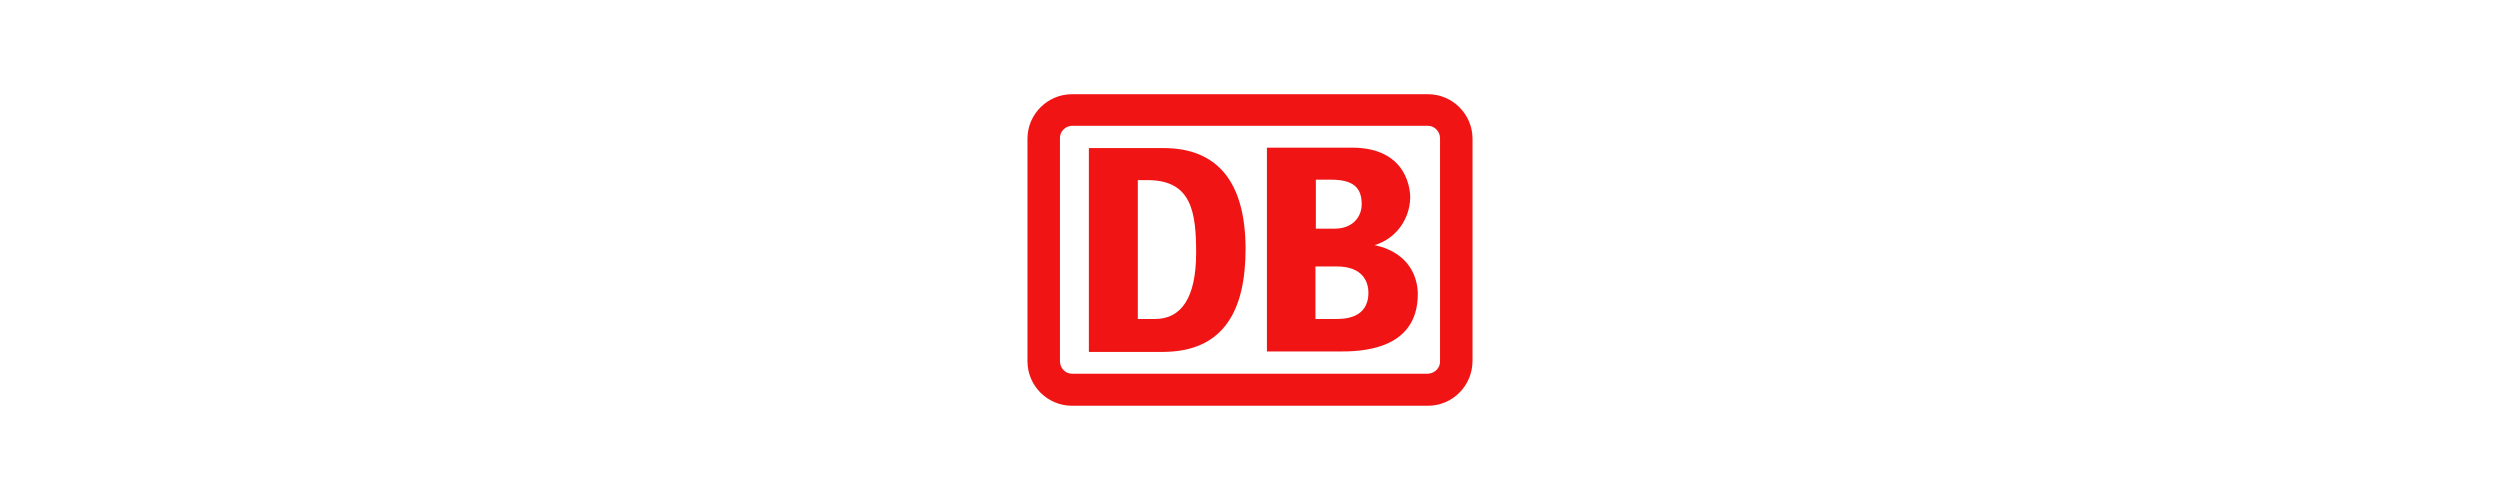 <?xml version="1.0" encoding="UTF-8"?>
<svg xmlns="http://www.w3.org/2000/svg" id="Ebene_1" data-name="Ebene 1" viewBox="0 0 1250 250">
  <defs>
    <style>
      .cls-1 {
        fill: #fff;
      }

      .cls-1, .cls-2 {
        stroke-width: 0px;
      }

      .cls-2 {
        fill: #f01414;
      }
    </style>
  </defs>
  <rect class="cls-1" width="1250" height="250"></rect>
  <g>
    <path class="cls-2" d="M714.01,47.11h-178.03c-12.24,0-22.25,10.01-22.25,22.25v111.27c0,12.24,10.01,22.25,22.25,22.25h178.03c12.24,0,22.25-10.01,22.25-22.48v-111.04c0-12.24-10.01-22.25-22.25-22.25Z"></path>
    <path class="cls-1" d="M720.02,180.41c.22,3.34-2.45,6.23-6.01,6.45h-178.03c-3.34,0-6.01-2.89-6.01-6.23v-111.27c-.22-3.34,2.45-6.23,5.79-6.45h178.25c3.34,0,6.01,2.89,6.01,6.23v111.27Z"></path>
    <path class="cls-2" d="M581.83,175.96h-37.39v-101.92h37.39c26.48,0,40.95,16.47,40.95,50.51,0,29.37-10.01,51.18-40.95,51.4ZM598.07,126.56c0-20.47-2.23-36.5-24.26-36.5h-4.9v69.43h8.68c12.91,0,20.47-10.46,20.47-32.93ZM687.31,122.55c10.46-3.12,17.58-12.68,17.8-23.81,0-2.23-.45-24.92-29.15-24.92h-42.5v101.92h36.05c9.57,0,39.39,0,39.39-28.71,0-6.9-3.12-20.47-21.59-24.48ZM657.71,89.84h7.79c10.9,0,15.35,3.78,15.35,12.24,0,6.68-4.9,12.24-13.35,12.24h-9.57v-24.48h-.22ZM667.73,159.49h-10.01v-26.26h10.68c12.68,0,15.8,7.34,15.8,13.13,0,13.13-12.46,13.13-16.47,13.13Z"></path>
  </g>
</svg>
